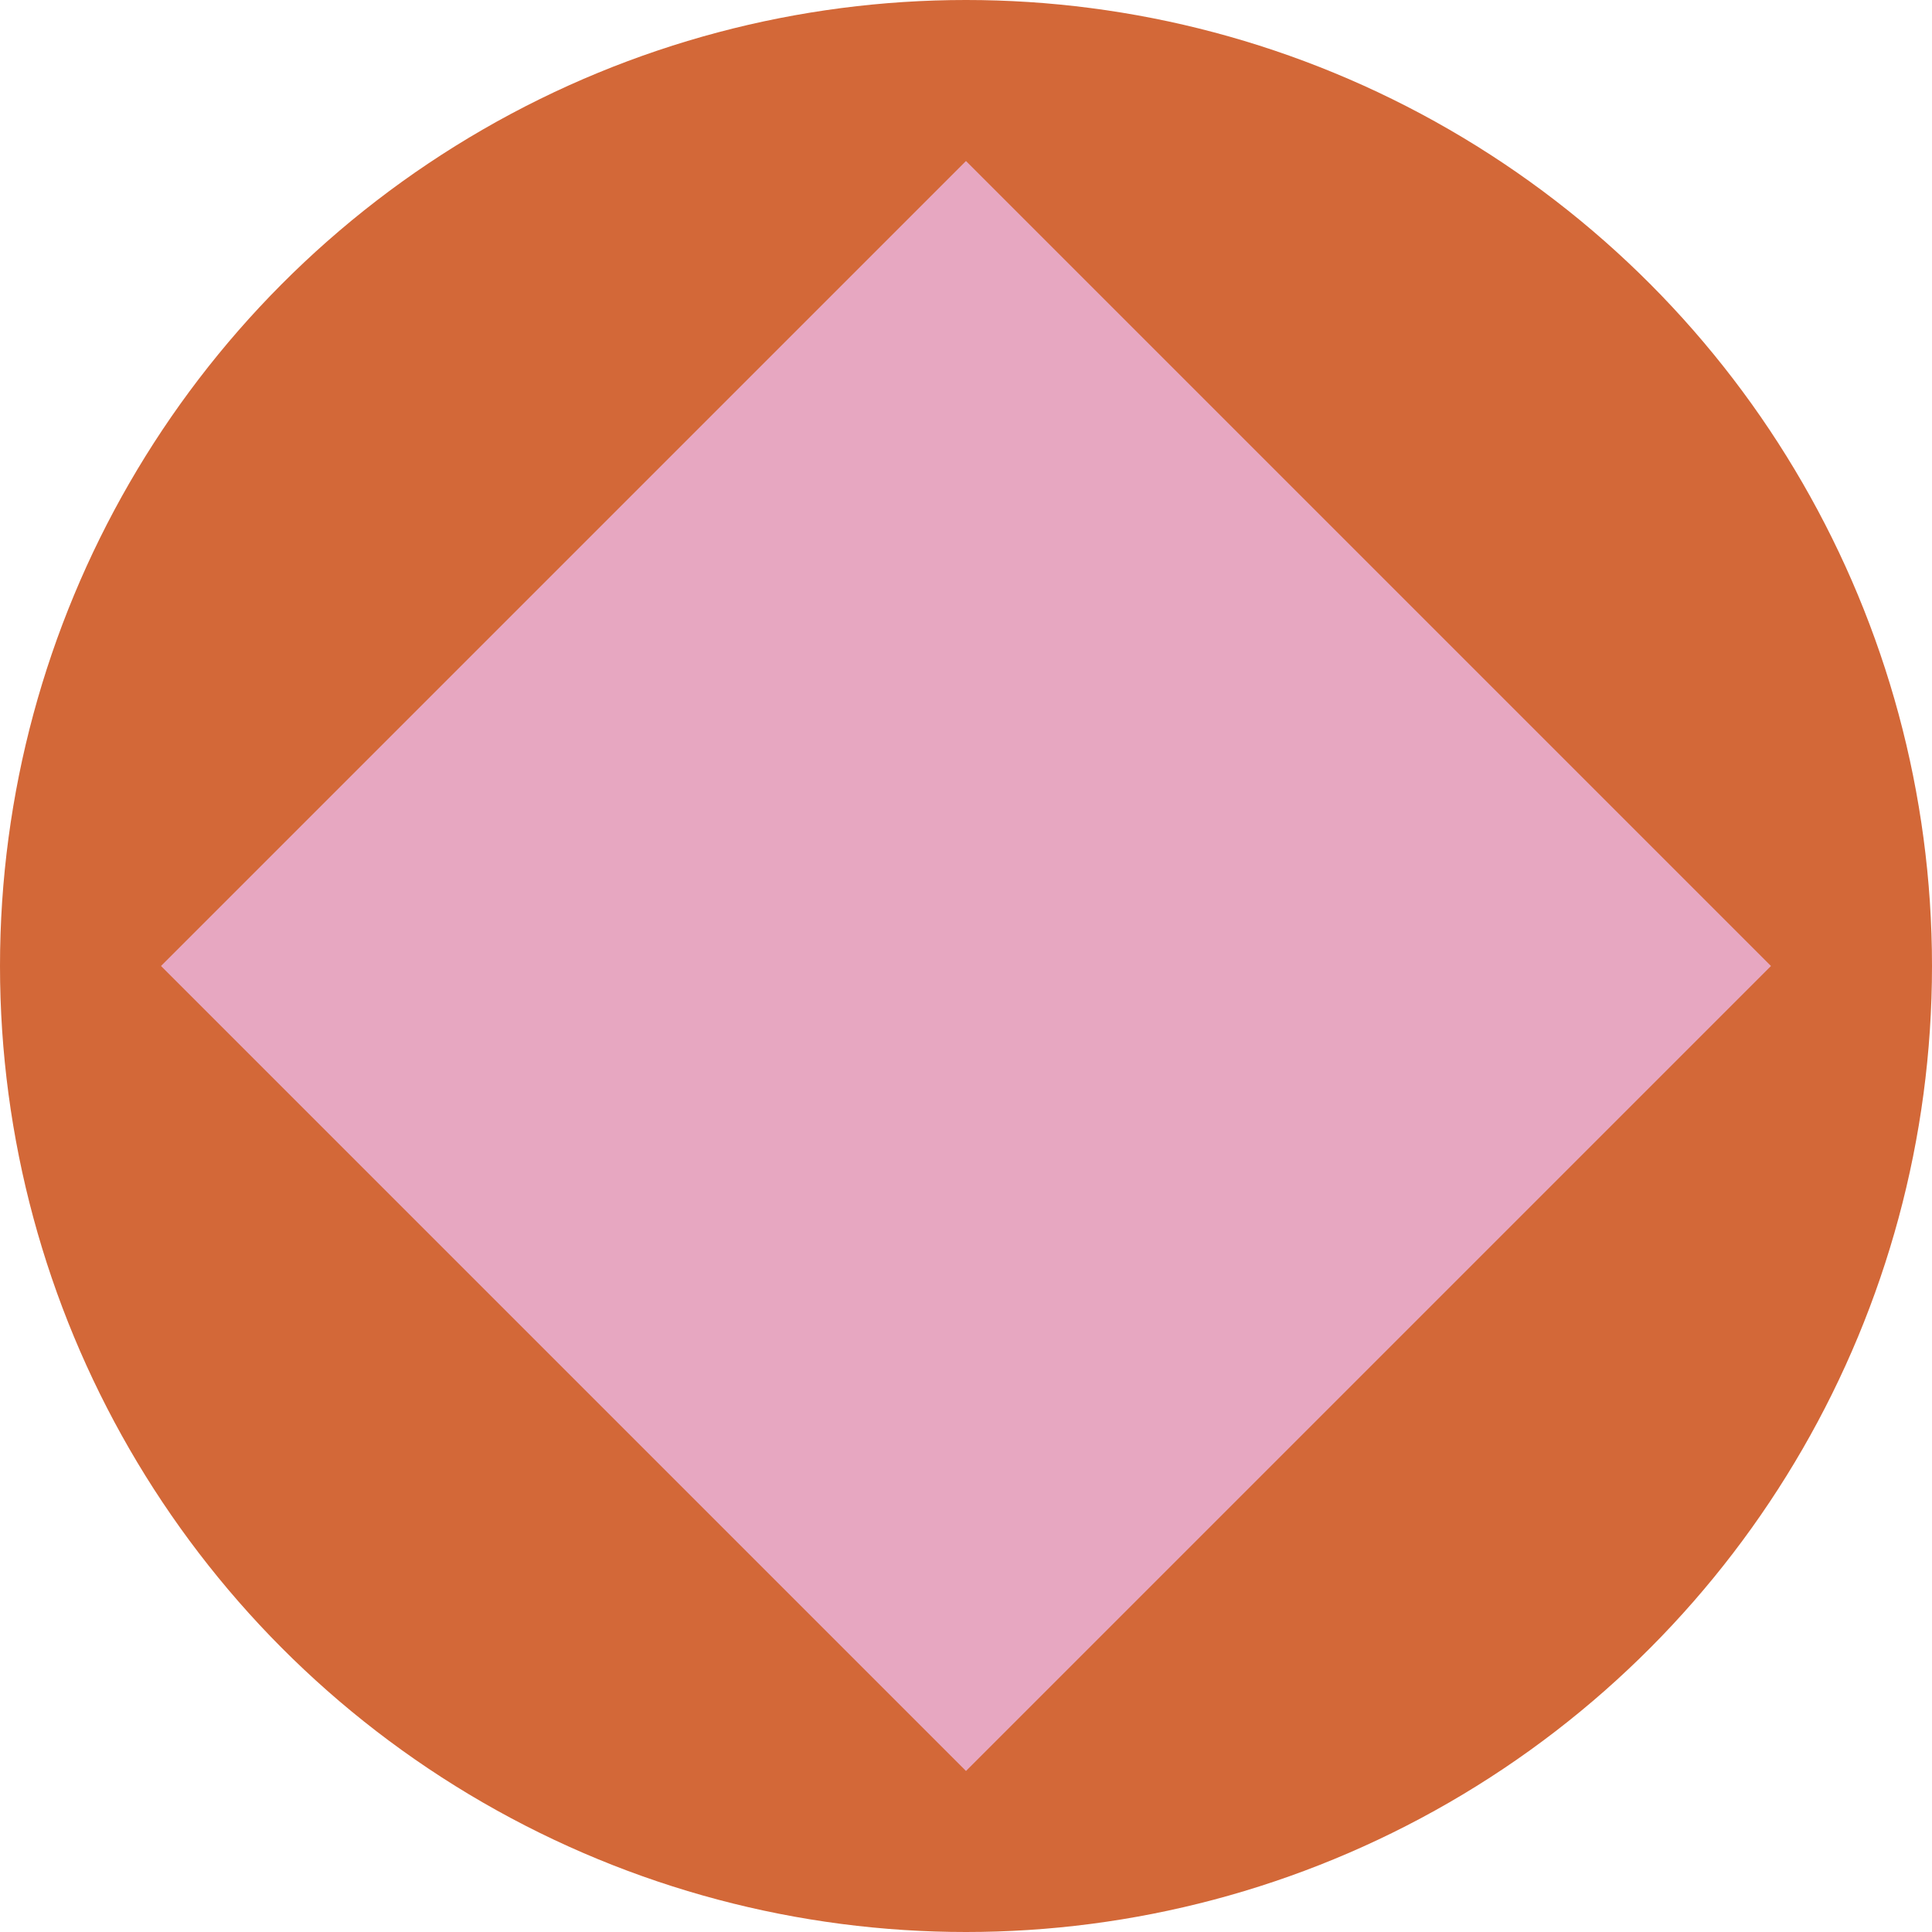 <svg xmlns="http://www.w3.org/2000/svg" width="24" height="24" viewBox="0 0 24 24" fill="none"><circle cx="12" cy="12" r="12" fill="#D36838"></circle><rect x="2" y="12" width="14.142" height="14.142" transform="rotate(-45 2 12)" fill="#E7A7C1"></rect></svg>
